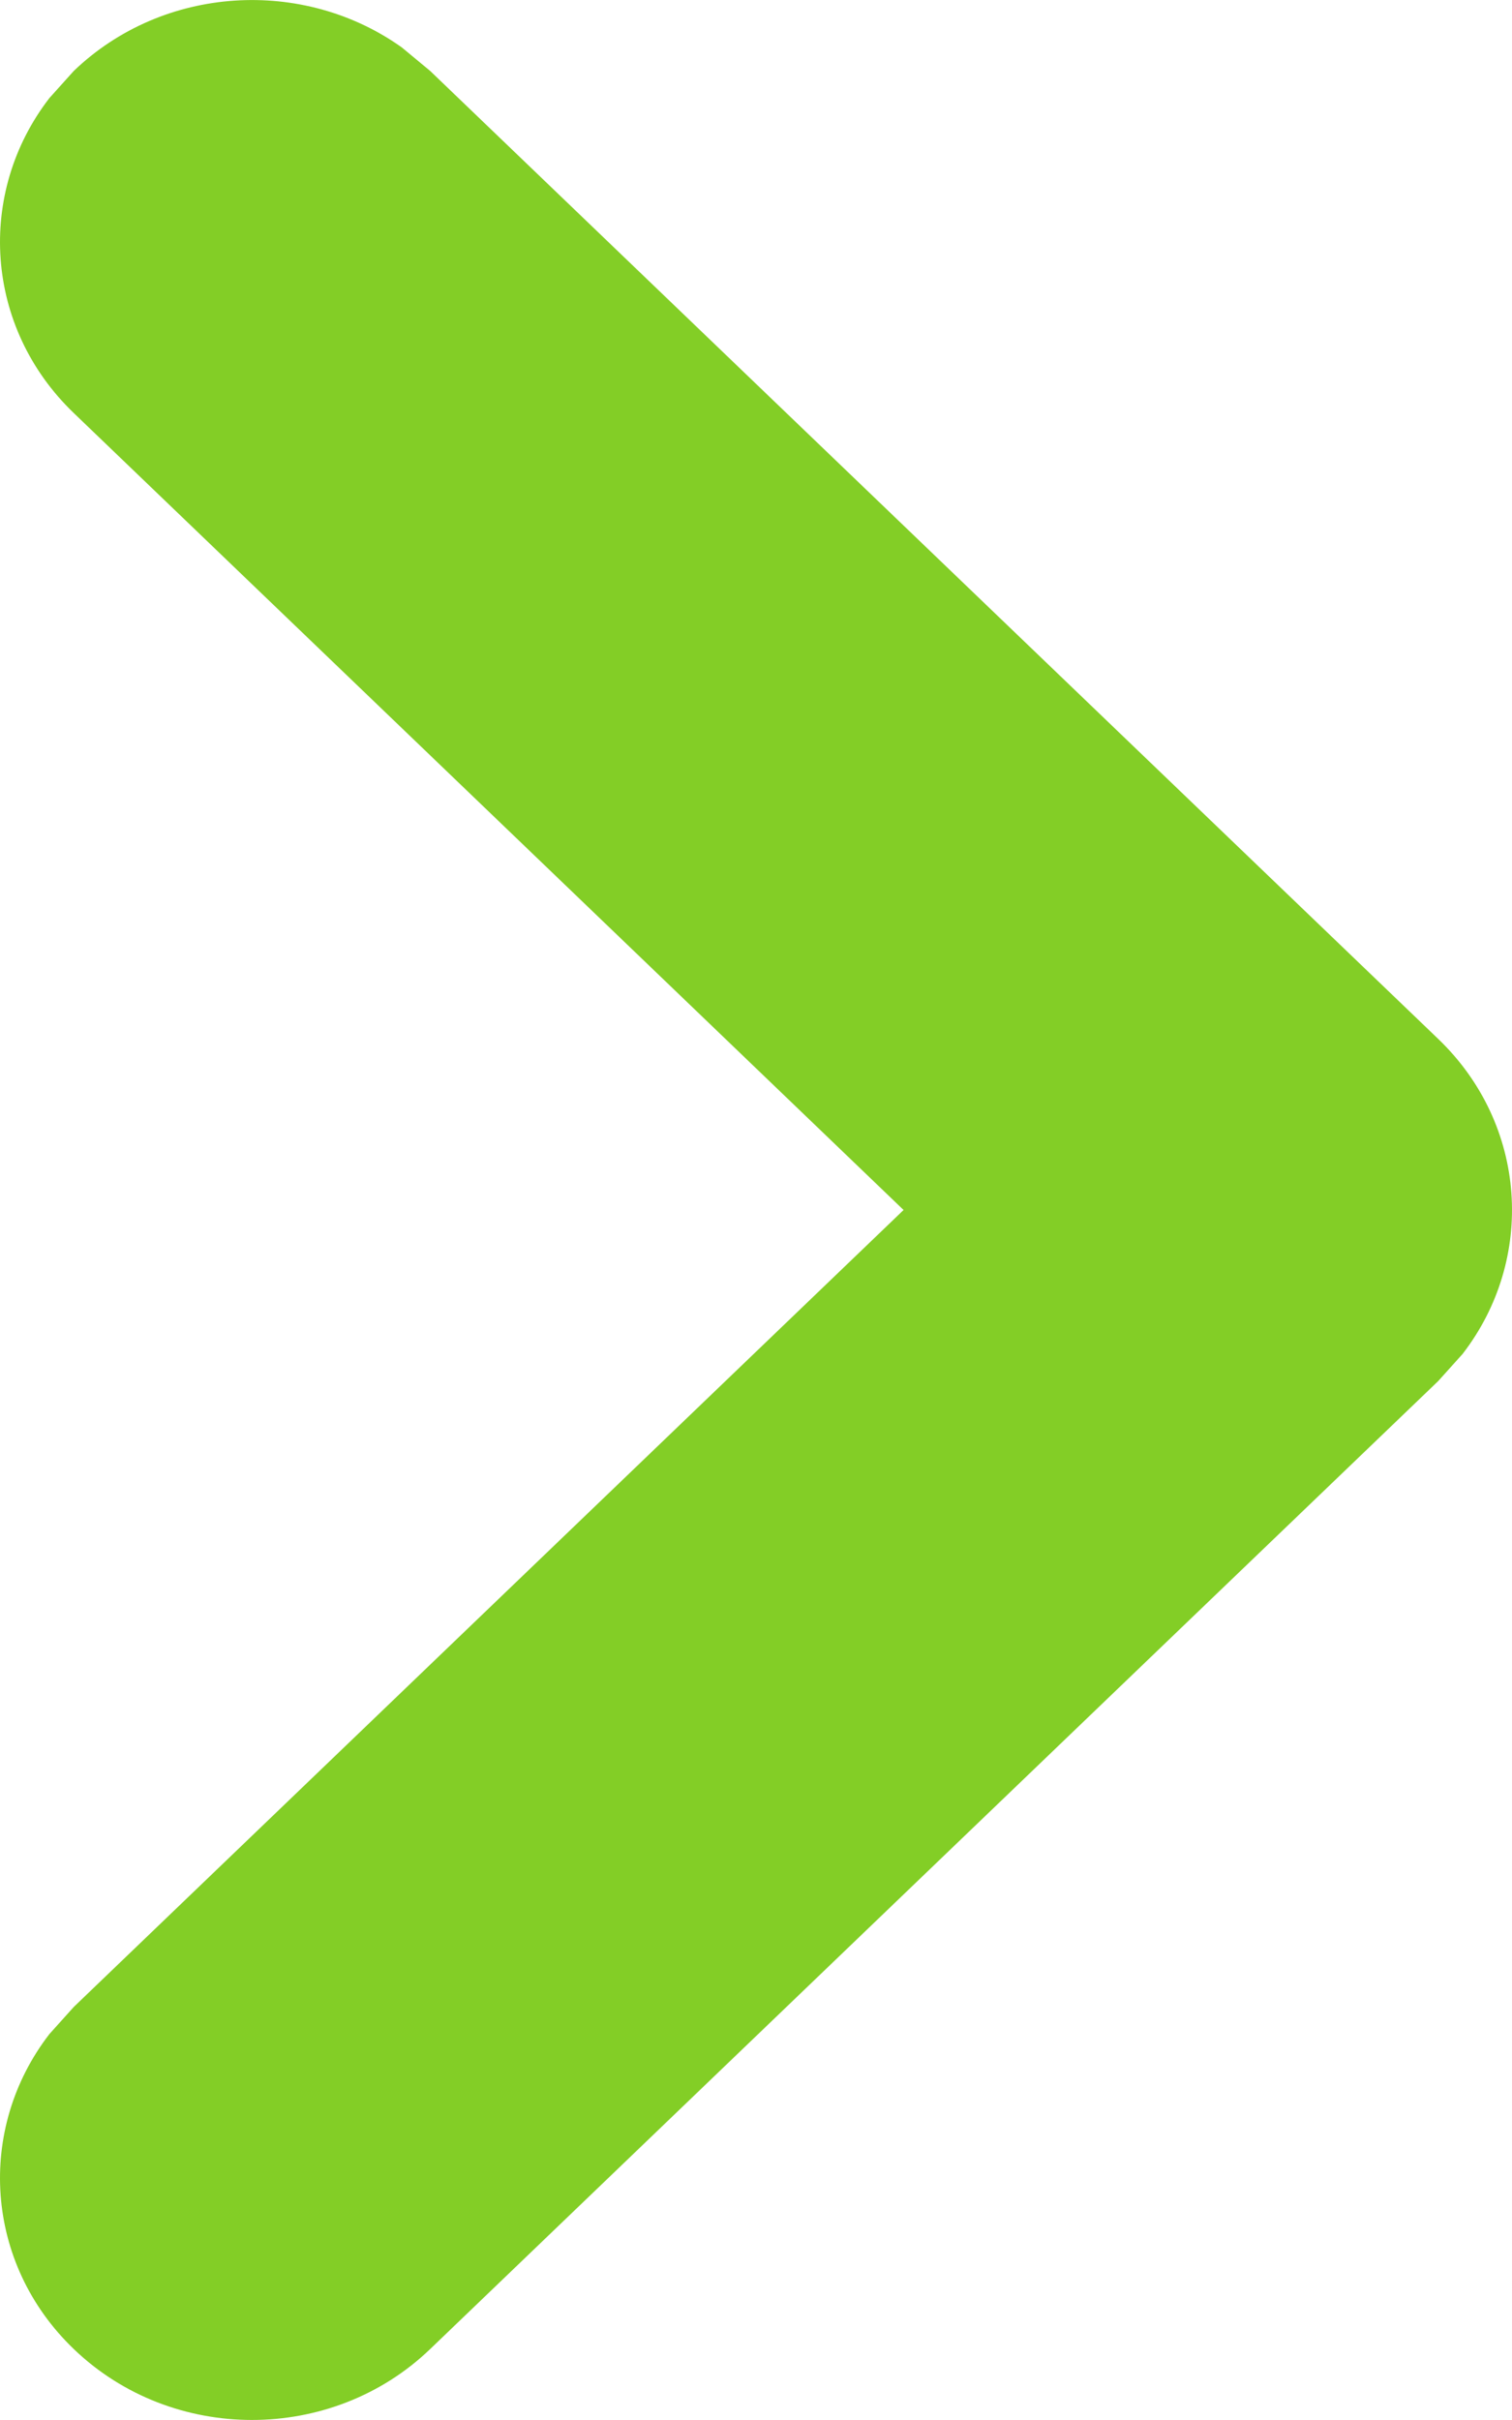 <?xml version="1.0" encoding="UTF-8"?>
<svg width="10px" height="16px" viewBox="0 0 10 16" version="1.1" xmlns="http://www.w3.org/2000/svg" xmlns:xlink="http://www.w3.org/1999/xlink">
    <title>17962992-A47B-4C1C-8D39-1EBC6F5A62B3</title>
    <g id="Home-V2" stroke="none" stroke-width="1" fill="none" fill-rule="evenodd">
        <g id="Home-V2-D" transform="translate(-349, -3252)" fill="#83CE26">
            <g id="Group-3" transform="translate(0, 3029)">
                <g id="buttons/button-arrow" transform="translate(179, 207)">
                    <g id="arrow-right" transform="translate(161, 12)">
                        <path d="M9.488,4.469 C10.08,3.901 11.006,3.849 11.658,4.314 L11.845,4.469 L18.512,10.869 C19.104,11.437 19.157,12.326 18.673,12.952 L18.512,13.131 L11.845,19.531 C11.194,20.156 10.139,20.156 9.488,19.531 C8.896,18.963 8.843,18.074 9.327,17.448 L9.488,17.269 L14.976,12 L9.488,6.731 C8.896,6.163 8.843,5.274 9.327,4.648 L9.488,4.469 Z" id="icons/arrow-right"></path>
                    </g>
                </g>
            </g>
        </g>
    </g>
</svg>